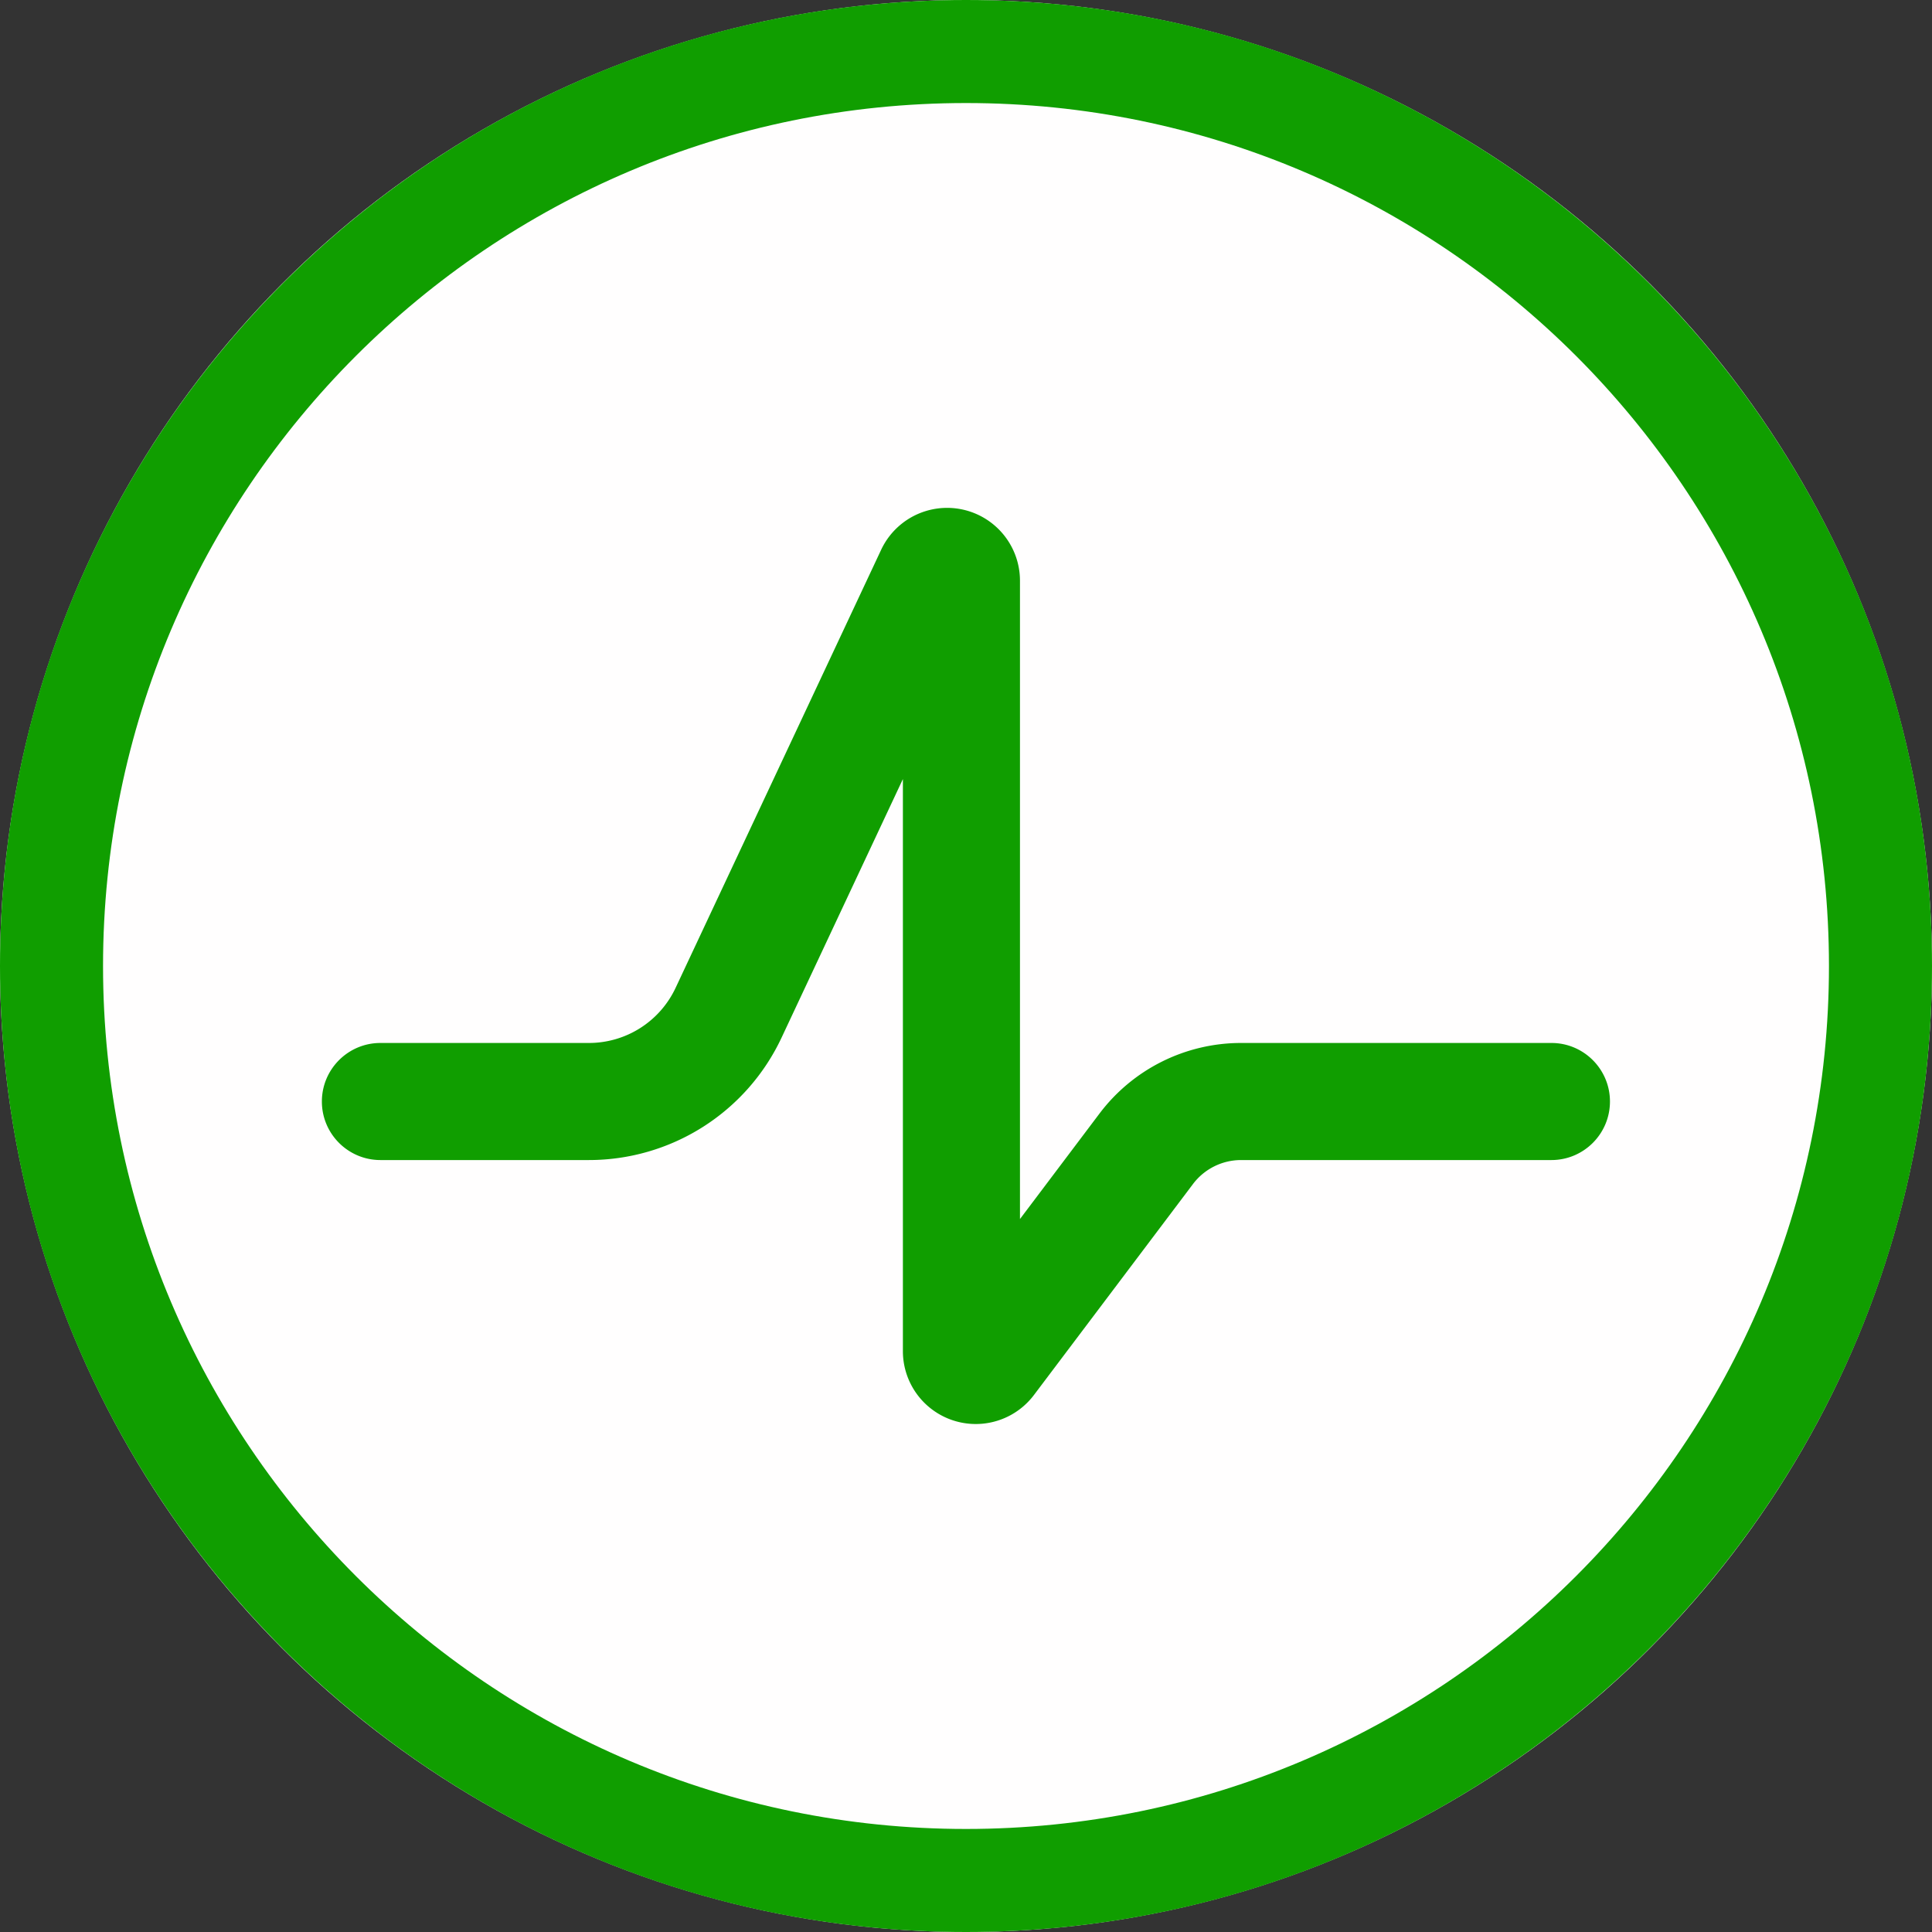 <svg width="60" height="60" viewBox="0 0 300 300" xmlns="http://www.w3.org/2000/svg" xml:space="preserve" style="fill-rule:evenodd;clip-rule:evenodd;stroke-linejoin:round;stroke-miterlimit:2">
    <rect x="0" y="0" width="300" height="300" fill="#333333" stroke="none"/>
    <circle cx="150" cy="150" r="150" style="fill:#fffefe"/>
    <path d="M150 0c82.787 0 150 67.213 150 150s-67.213 150-150 150S0 232.787 0 150 67.213 0 150 0Zm0 16c73.957 0 134 60.043 134 134s-60.043 134-134 134S16 223.957 16 150 76.043 16 150 16Z" style="fill:#109e00"/>
    <path d="m140 94.918-20.724 44.168A36.36 36.36 0 0 1 86.36 160H50.749c-5.519 0-10-4.481-10-10s4.481-10 10-10H86.36a16.359 16.359 0 0 0 14.81-9.41l35.117-74.843A12.447 12.447 0 0 1 160 61.034v109.043l13.583-18.018A30.294 30.294 0 0 1 197.775 140h53.009c5.519 0 10 4.481 10 10s-4.481 10-10 10h-53.009a10.3 10.3 0 0 0-8.222 4.098l-27.169 36.042A12.447 12.447 0 0 1 140 192.648v-97.73Z" style="fill:#109e00" transform="matrix(.909 0 0 .909 12.941 34.692)"/>
</svg>
